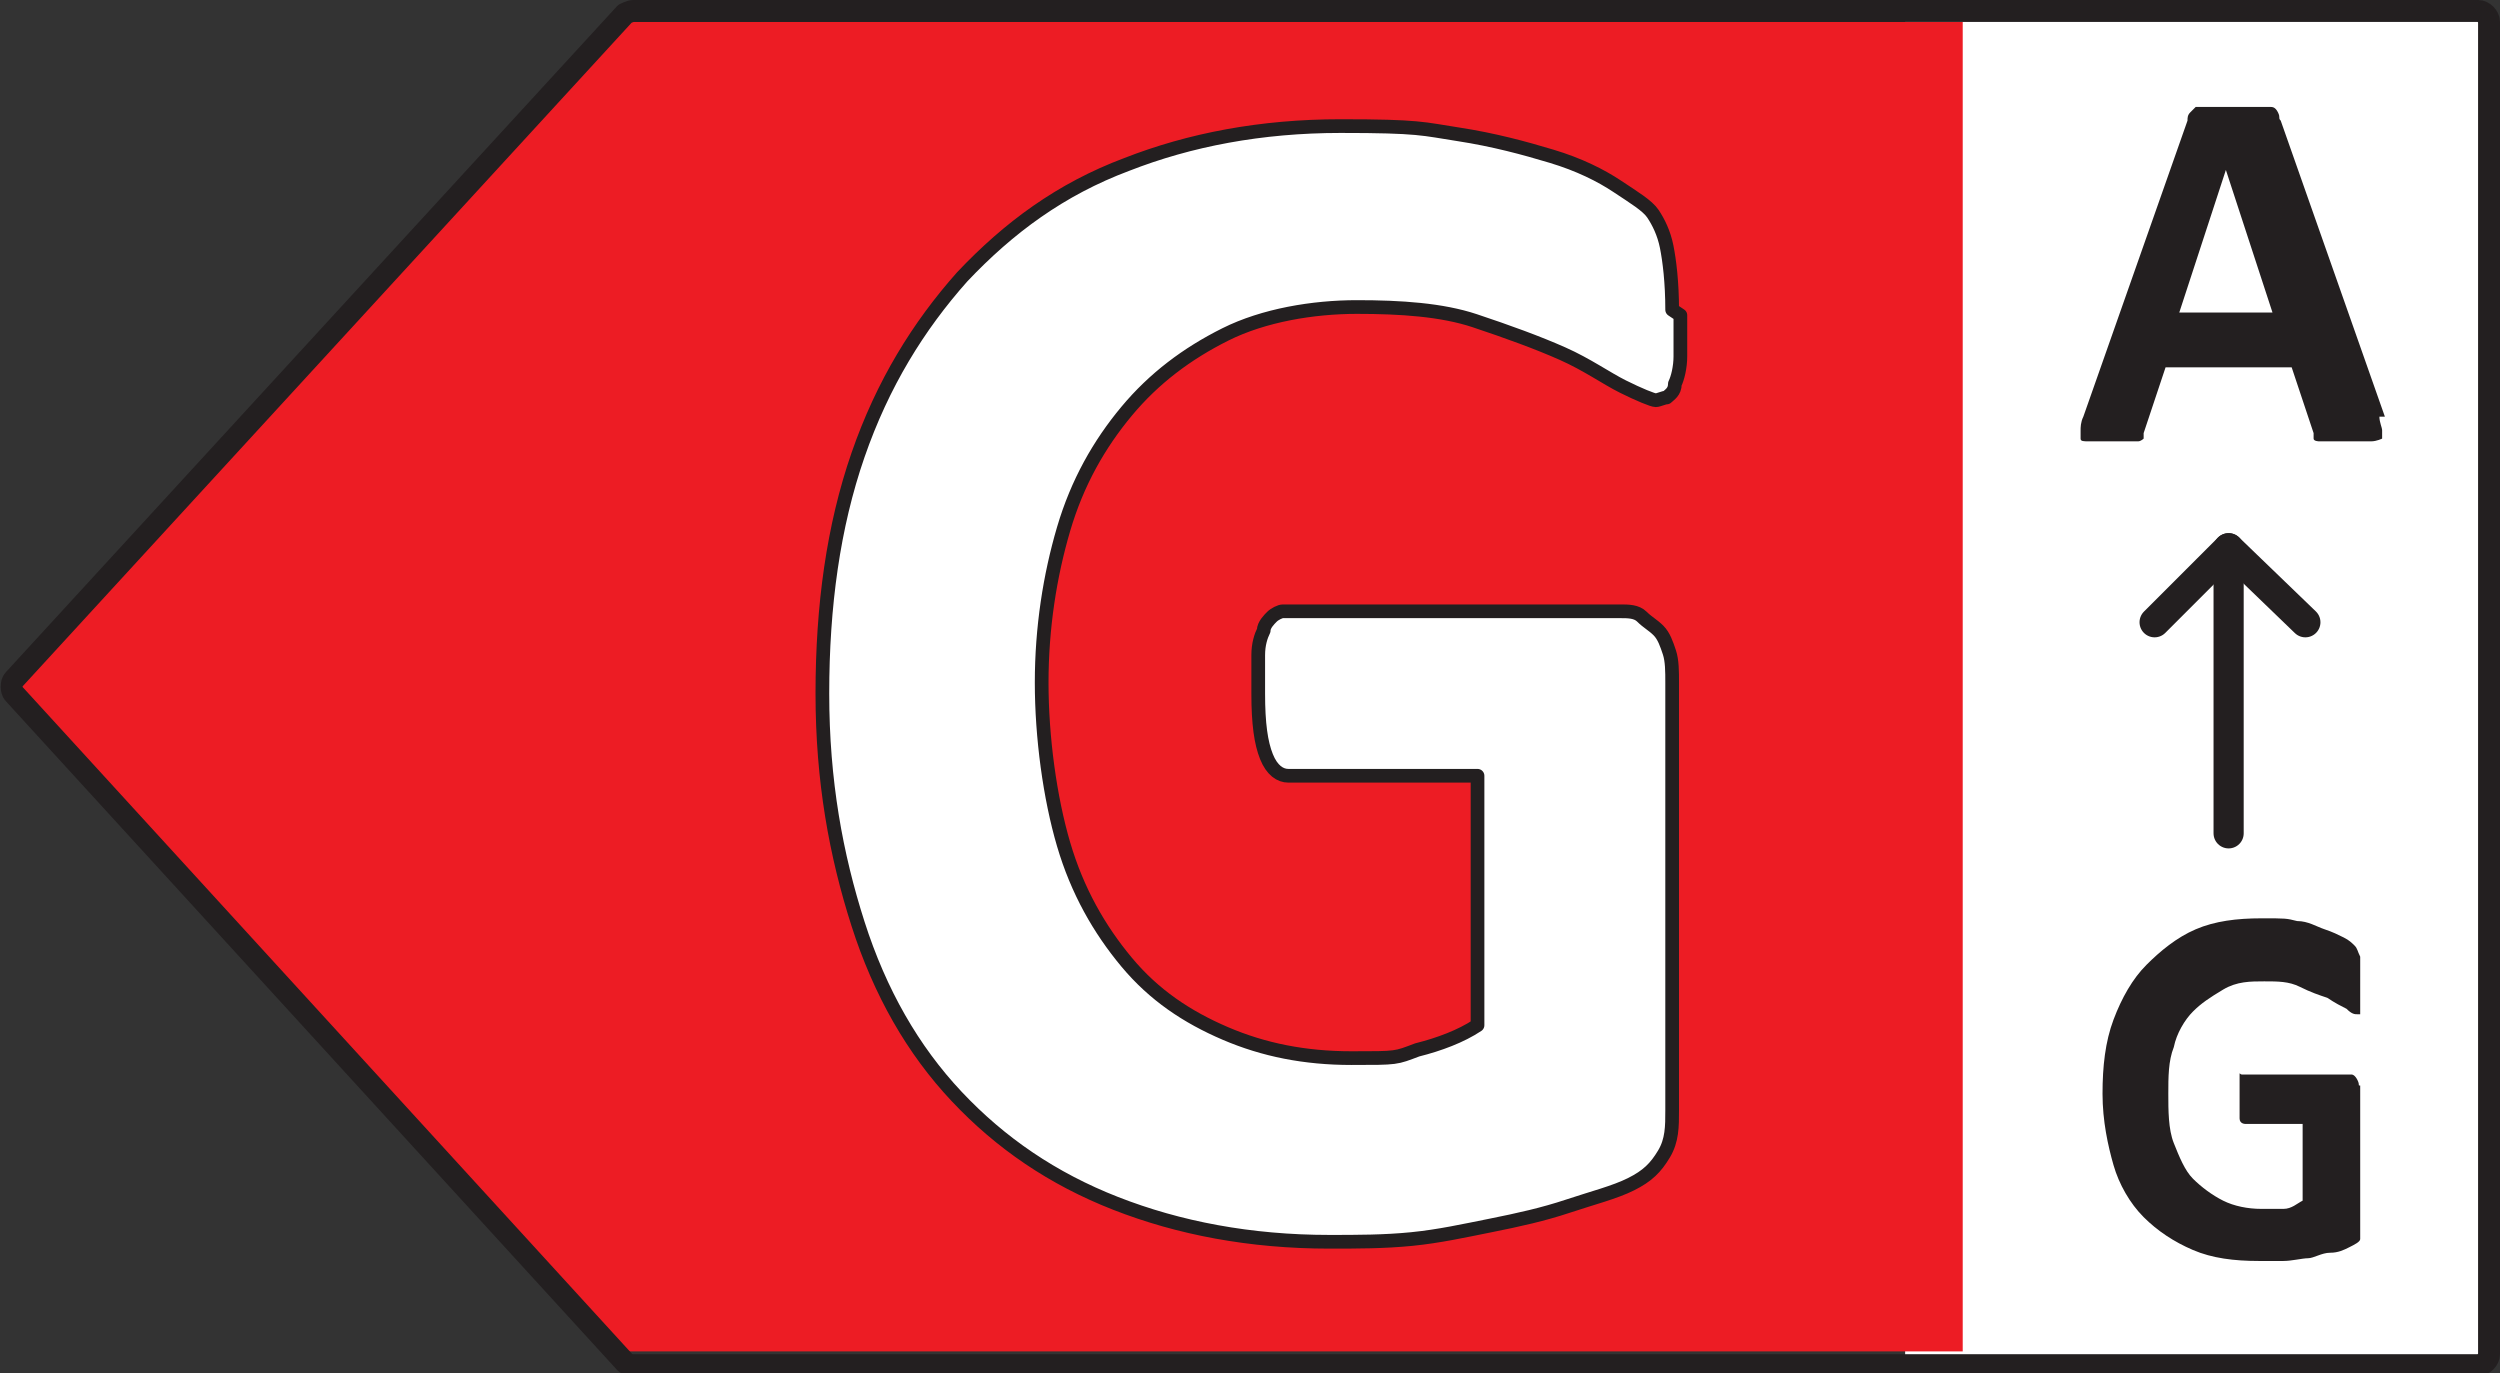 <?xml version="1.0" encoding="UTF-8"?>
<svg id="Layer_1" xmlns="http://www.w3.org/2000/svg" version="1.1" viewBox="0 0 91.2 50.1">
  <rect x="0" y="0" width="91.2" height="50.1" fill="#333333" stroke="none"/>
  <!-- Generator: Adobe Illustrator 29.5.1, SVG Export Plug-In . SVG Version: 2.1.0 Build 141)  -->
  <defs>
    <style>
      .st0 {
        stroke-width: 1.1px;
      }

      .st0, .st1, .st2 {
        stroke: #231f20;
        stroke-linecap: round;
        stroke-linejoin: round;
      }

      .st0, .st2 {
        fill: none;
      }

      .st3, .st1 {
        fill: #fff;
      }

      .st1 {
        stroke-width: .5px;
      }

      .st4 {
        fill: #231f20;
      }

      .st5 {
        fill: #ed1c24;
      }

      .st2 {
        stroke-width: .8px;
      }
    </style>
  </defs>
  <rect class="st3" x="69.5" y=".7" width="21.3" height="49"/>
  <g id="G_CompleteCycle">
    <polygon class="st5" points="22.6 .8 .3 25.1 22.6 49.3 71.6 49.3 71.6 .8 22.6 .8"/>
    <g>
      <path class="st2" d="M23.1.4h67.3c.2,0,.4.2.4.4v48.6c0,.2-.2.4-.4.4H23.1c-.1,0-.2,0-.3-.1L.5,25.3c-.1-.1-.1-.4,0-.5L22.8.5c0,0,.2-.1.3-.1h0Z"/>
      <path class="st4" d="M86.8,15.2c0,.2.1.4.1.5,0,.1,0,.2,0,.3,0,0-.2.1-.4.1-.2,0-.4,0-.7,0s-.6,0-.8,0c-.2,0-.3,0-.4,0,0,0-.2,0-.2-.1,0,0,0-.1,0-.2l-.8-2.4h-4.6l-.8,2.4c0,0,0,.2,0,.2s-.1.1-.2.1-.2,0-.4,0-.4,0-.7,0-.5,0-.7,0c-.2,0-.3,0-.3-.1,0,0,0-.2,0-.3,0-.1,0-.3.1-.5l3.8-10.8c0-.1,0-.2.1-.3,0,0,.1-.1.2-.2.1,0,.3,0,.5,0s.4,0,.8,0,.7,0,.9,0c.2,0,.4,0,.5,0,.1,0,.2,0,.3.2s0,.2.1.3l3.8,10.8h0ZM81.2,6.2h0l-1.7,5.2h3.4l-1.7-5.2h0Z"/>
    </g>
    <line class="st0" x1="81.3" y1="30.4" x2="81.3" y2="20"/>
    <polyline class="st0" points="84.1 22.7 81.3 20 78.6 22.7"/>
    <path class="st4" d="M86.1,36c0,.2,0,.3,0,.5,0,.1,0,.2,0,.3s0,.1,0,.2c0,0,0,0-.1,0s-.2,0-.4-.2c-.2-.1-.4-.2-.7-.4-.3-.1-.6-.2-1-.4s-.8-.2-1.3-.2-1,0-1.5.3-.8.5-1.1.8-.6.8-.7,1.3c-.2.5-.2,1.1-.2,1.7s0,1.3.2,1.8.4,1,.7,1.3.7.6,1.1.8c.4.2.9.3,1.4.3s.5,0,.8,0,.5-.2.7-.3v-2.8h-2.1c0,0-.2,0-.2-.2s0-.4,0-.7,0-.3,0-.4c0-.1,0-.2,0-.3,0,0,0-.1,0-.2s0,0,.1,0h3.8c0,0,.2,0,.2,0s.1,0,.2.2,0,.2.1.2c0,0,0,.2,0,.3v4.8c0,.2,0,.3,0,.5,0,.1-.2.2-.4.3s-.4.2-.7.2-.6.2-.8.2-.6.1-.9.1-.6,0-.9,0c-.9,0-1.7-.1-2.4-.4s-1.3-.7-1.8-1.2c-.5-.5-.9-1.2-1.1-1.9s-.4-1.6-.4-2.6.1-1.9.4-2.7c.3-.8.7-1.5,1.2-2s1.1-1,1.8-1.3c.7-.3,1.5-.4,2.4-.4s.9,0,1.3.1c.4,0,.7.2,1,.3s.5.2.7.3c.2.1.3.2.4.3s.1.2.2.4c0,.2,0,.4,0,.7h0Z"/>
    <path class="st1" d="M61.3,11.5c0,.6,0,1.1,0,1.5,0,.4-.1.8-.2,1,0,.3-.2.4-.3.5-.1,0-.3.1-.4.1s-.6-.2-1.2-.5-1.3-.8-2.2-1.2-2-.8-3.2-1.2c-1.2-.4-2.7-.5-4.3-.5s-3.4.3-4.8,1c-1.4.7-2.6,1.6-3.6,2.8-1,1.2-1.8,2.6-2.3,4.3-.5,1.7-.8,3.6-.8,5.6s.3,4.2.8,5.9,1.3,3.1,2.3,4.3c1,1.2,2.2,2,3.6,2.6,1.4.6,2.9.9,4.6.9s1.6,0,2.4-.3c.8-.2,1.6-.5,2.2-.9v-9.1h-6.9c-.3,0-.6-.2-.8-.7s-.3-1.2-.3-2.3,0-1,0-1.4c0-.4.1-.7.2-.9,0-.2.2-.4.3-.5s.3-.2.4-.2h12.3c.3,0,.6,0,.8.2s.4.3.6.5.3.5.4.8.1.7.1,1.1v15.6c0,.6,0,1.1-.3,1.6s-.6.8-1.2,1.1c-.6.3-1.4.5-2.3.8s-1.8.5-2.8.7-1.9.4-2.9.5-2,.1-3,.1c-2.9,0-5.5-.5-7.8-1.4-2.3-.9-4.2-2.2-5.8-3.9-1.6-1.7-2.8-3.8-3.6-6.3-.8-2.5-1.3-5.2-1.3-8.4s.4-6.1,1.3-8.7c.9-2.6,2.2-4.7,3.8-6.5,1.7-1.8,3.6-3.2,6-4.1,2.3-.9,4.9-1.4,7.8-1.4s3,.1,4.3.3,2.4.5,3.4.8,1.8.7,2.4,1.1,1.1.7,1.3,1c.2.3.4.7.5,1.2.1.5.2,1.3.2,2.3h0Z"/>
  </g>
</svg>